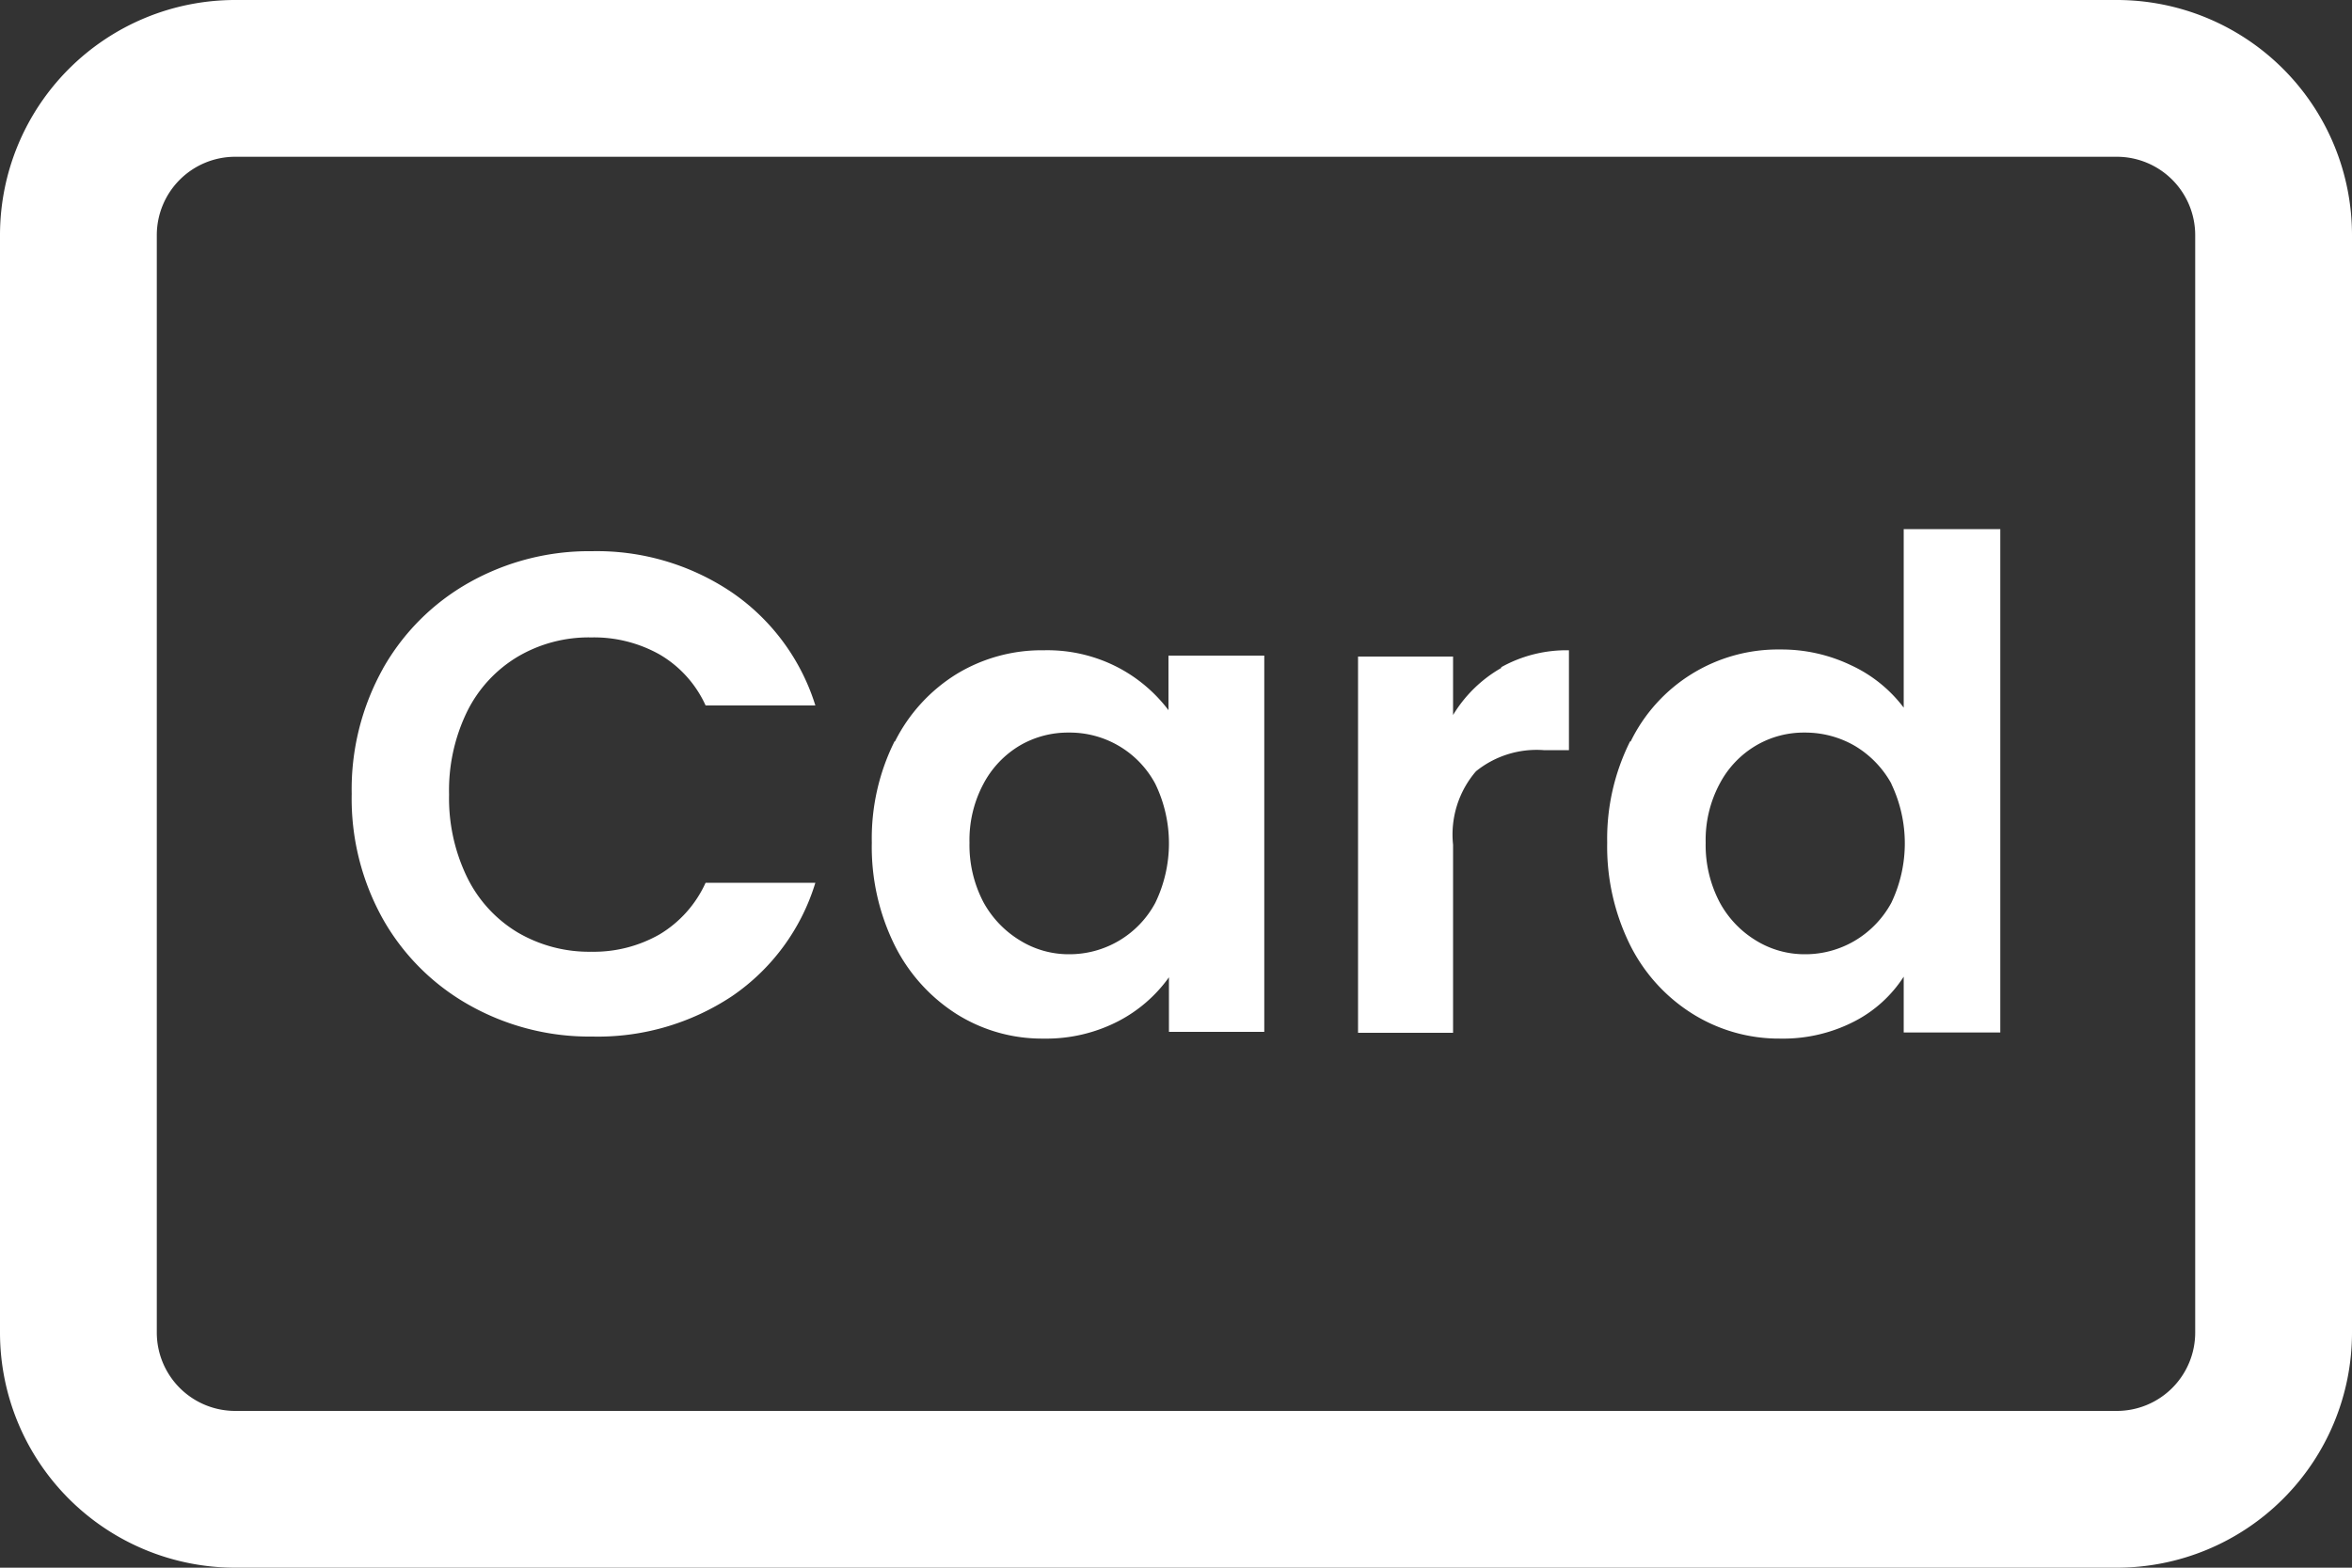 <svg xmlns="http://www.w3.org/2000/svg" width="15" height="10" viewBox="0 0 15 10">
  <rect x="0" y="0" width="15" height="10" fill="#333333" stroke="none"/>
  <g id="グループ_3753" data-name="グループ 3753" transform="translate(1202 32)">
    <path id="パス_3014" data-name="パス 3014" d="M2.441,4.267a1.444,1.444,0,0,1,.551-.551,1.56,1.56,0,0,1,.783-.2,1.539,1.539,0,0,1,.89.261A1.365,1.365,0,0,1,5.2,4.5H4.5a.722.722,0,0,0-.293-.325.855.855,0,0,0-.436-.109.891.891,0,0,0-.471.124.841.841,0,0,0-.321.349,1.146,1.146,0,0,0-.115.529,1.153,1.153,0,0,0,.115.528.84.84,0,0,0,.321.351.9.9,0,0,0,.471.124.847.847,0,0,0,.436-.111A.74.74,0,0,0,4.5,5.631h.7a1.351,1.351,0,0,1-.531.723,1.547,1.547,0,0,1-.892.258,1.56,1.56,0,0,1-.783-.2,1.443,1.443,0,0,1-.551-.548,1.574,1.574,0,0,1-.2-.8,1.58,1.58,0,0,1,.2-.8" transform="translate(-1202 -32)" fill="#fff"/>
    <path id="パス_3015" data-name="パス 3015" d="M5.708,4.729A1.068,1.068,0,0,1,6.1,4.3a1.044,1.044,0,0,1,.558-.152.975.975,0,0,1,.471.109.964.964,0,0,1,.323.273V4.182h.611v2.4H7.455V6.234a.915.915,0,0,1-.323.28,1,1,0,0,1-.476.111A1.023,1.023,0,0,1,6.1,6.468a1.1,1.1,0,0,1-.395-.44,1.414,1.414,0,0,1-.145-.653,1.388,1.388,0,0,1,.145-.646M7.368,5a.618.618,0,0,0-.552-.327.608.608,0,0,0-.311.082A.622.622,0,0,0,6.272,5a.759.759,0,0,0-.089.375.784.784,0,0,0,.089.38A.649.649,0,0,0,6.507,6a.59.59,0,0,0,.309.087.621.621,0,0,0,.552-.328.871.871,0,0,0,0-.759" transform="translate(-1202 -32)" fill="#fff"/>
    <path id="パス_3016" data-name="パス 3016" d="M9.574,4.256a.855.855,0,0,1,.432-.108v.637H9.845a.615.615,0,0,0-.432.135.618.618,0,0,0-.146.468v1.2H8.661v-2.4h.606v.373a.853.853,0,0,1,.307-.3" transform="translate(-1202 -32)" fill="#fff"/>
    <path id="パス_3017" data-name="パス 3017" d="M10.4,4.729a1.045,1.045,0,0,1,.956-.586,1.024,1.024,0,0,1,.448.1.886.886,0,0,1,.337.271V3.375h.616V6.586h-.616V6.23a.82.82,0,0,1-.316.286.991.991,0,0,1-.472.109,1.039,1.039,0,0,1-.557-.157,1.093,1.093,0,0,1-.4-.44,1.414,1.414,0,0,1-.146-.653,1.388,1.388,0,0,1,.146-.646M12.063,5a.639.639,0,0,0-.235-.243.63.63,0,0,0-.318-.084.6.6,0,0,0-.31.082A.615.615,0,0,0,10.967,5a.759.759,0,0,0-.089.375.784.784,0,0,0,.089.38A.64.64,0,0,0,11.2,6a.59.59,0,0,0,.309.087.621.621,0,0,0,.318-.085.632.632,0,0,0,.235-.243.88.88,0,0,0,0-.759" transform="translate(-1202 -32)" fill="#fff"/>
    <path id="パス_3018" data-name="パス 3018" d="M13.5,10H1.5A1.5,1.5,0,0,1,0,8.5v-7A1.5,1.5,0,0,1,1.5,0h12A1.5,1.5,0,0,1,15,1.5v7A1.5,1.5,0,0,1,13.5,10M1.5,1a.5.5,0,0,0-.5.5v7a.5.5,0,0,0,.5.5h12a.5.5,0,0,0,.5-.5v-7a.5.5,0,0,0-.5-.5Z" transform="translate(-1202 -32)" fill="#fff"/>
  </g>
</svg>
